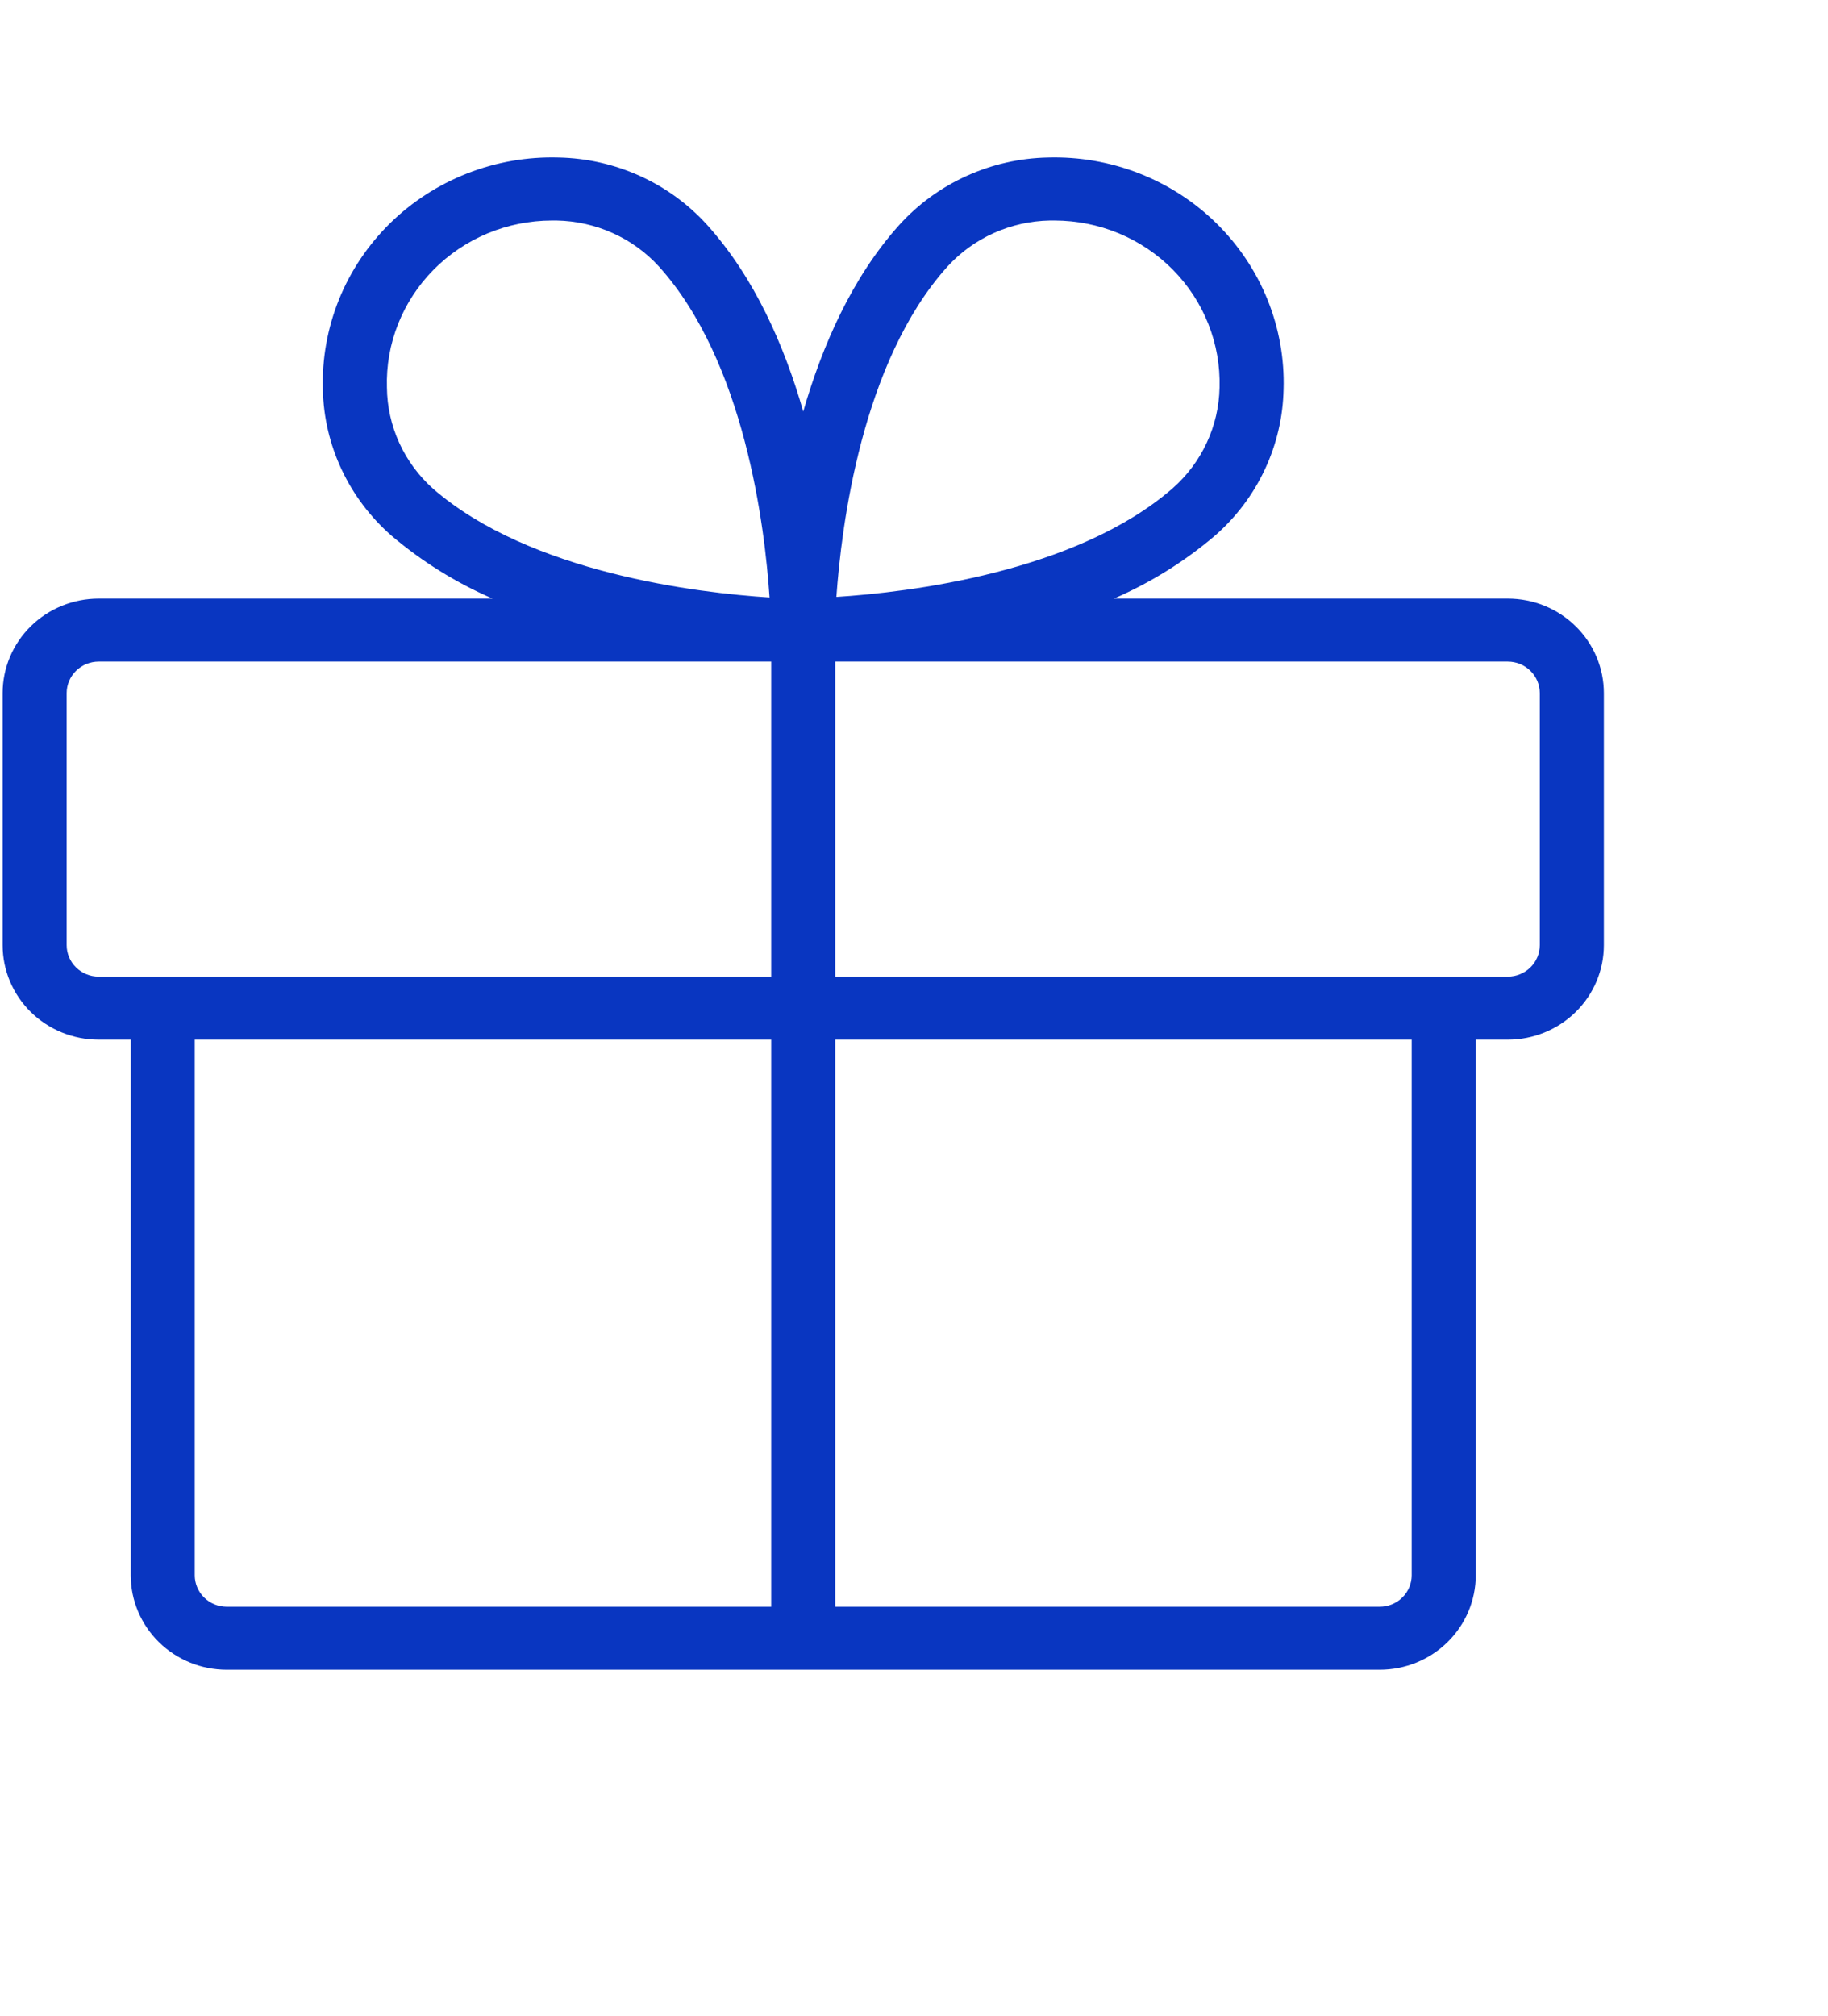 <?xml version="1.0" encoding="UTF-8"?> <svg xmlns="http://www.w3.org/2000/svg" viewBox="0 0 39.00 43.00" data-guides="{&quot;vertical&quot;:[],&quot;horizontal&quot;:[]}"><path fill="#0936c1" stroke="none" fill-opacity="1" stroke-width="1" stroke-opacity="1" id="tSvgdd14d5aedc" title="Path 1" d="M32.168 12.766C29.367 12.766 26.567 12.766 23.766 12.766C24.549 12.425 25.276 11.973 25.923 11.422C26.372 11.029 26.734 10.55 26.985 10.013C27.237 9.477 27.373 8.895 27.385 8.304C27.405 7.65 27.288 6.998 27.042 6.39C26.796 5.781 26.426 5.229 25.955 4.765C25.485 4.302 24.922 3.939 24.304 3.697C23.685 3.455 23.022 3.34 22.357 3.359C21.756 3.371 21.164 3.505 20.619 3.753C20.073 4 19.586 4.356 19.186 4.797C18.177 5.918 17.541 7.377 17.137 8.776C16.735 7.377 16.1 5.921 15.087 4.797C14.688 4.356 14.2 4 13.655 3.753C13.109 3.505 12.517 3.371 11.917 3.359C11.251 3.34 10.588 3.455 9.97 3.697C9.351 3.939 8.789 4.302 8.318 4.765C7.847 5.229 7.477 5.781 7.231 6.39C6.986 6.998 6.869 7.65 6.888 8.304C6.9 8.895 7.036 9.477 7.288 10.013C7.54 10.55 7.901 11.029 8.35 11.422C8.998 11.973 9.725 12.425 10.508 12.766C7.707 12.766 4.906 12.766 2.105 12.766C1.562 12.766 1.04 12.978 0.656 13.356C0.272 13.734 0.056 14.247 0.056 14.781C0.056 16.573 0.056 18.365 0.056 20.156C0.056 20.691 0.272 21.204 0.656 21.582C1.04 21.96 1.562 22.172 2.105 22.172C2.333 22.172 2.561 22.172 2.789 22.172C2.789 25.979 2.789 29.787 2.789 33.594C2.789 34.128 3.005 34.641 3.389 35.019C3.773 35.397 4.295 35.609 4.838 35.609C13.037 35.609 21.236 35.609 29.435 35.609C29.979 35.609 30.5 35.397 30.884 35.019C31.269 34.641 31.485 34.128 31.485 33.594C31.485 29.787 31.485 25.979 31.485 22.172C31.712 22.172 31.94 22.172 32.168 22.172C32.712 22.172 33.233 21.96 33.617 21.582C34.002 21.204 34.218 20.691 34.218 20.156C34.218 18.365 34.218 16.573 34.218 14.781C34.218 14.247 34.002 13.734 33.617 13.356C33.233 12.978 32.712 12.766 32.168 12.766ZM20.211 5.688C20.487 5.384 20.824 5.14 21.2 4.971C21.576 4.802 21.984 4.71 22.398 4.703C22.432 4.703 22.467 4.703 22.502 4.703C22.972 4.704 23.438 4.797 23.871 4.977C24.305 5.158 24.697 5.422 25.025 5.754C25.352 6.086 25.609 6.479 25.78 6.91C25.951 7.341 26.032 7.802 26.019 8.264C26.011 8.671 25.919 9.072 25.746 9.442C25.574 9.812 25.326 10.143 25.018 10.414C22.953 12.211 19.369 12.633 17.844 12.73C17.95 11.242 18.377 7.727 20.211 5.688ZM8.255 8.264C8.241 7.802 8.322 7.341 8.493 6.91C8.664 6.479 8.921 6.086 9.249 5.754C9.576 5.422 9.969 5.158 10.402 4.977C10.835 4.797 11.301 4.704 11.771 4.703C11.806 4.703 11.841 4.703 11.876 4.703C12.289 4.71 12.697 4.802 13.073 4.971C13.45 5.14 13.786 5.384 14.062 5.688C15.891 7.718 16.319 11.242 16.418 12.742C14.899 12.645 11.315 12.223 9.243 10.426C8.936 10.152 8.689 9.819 8.519 9.447C8.349 9.075 8.259 8.672 8.255 8.264ZM1.422 20.156C1.422 18.365 1.422 16.573 1.422 14.781C1.422 14.603 1.494 14.432 1.622 14.306C1.75 14.18 1.924 14.109 2.105 14.109C6.888 14.109 11.671 14.109 16.453 14.109C16.453 16.349 16.453 18.589 16.453 20.828C11.671 20.828 6.888 20.828 2.105 20.828C1.924 20.828 1.75 20.757 1.622 20.631C1.494 20.506 1.422 20.334 1.422 20.156ZM4.155 33.594C4.155 29.787 4.155 25.979 4.155 22.172C8.255 22.172 12.354 22.172 16.453 22.172C16.453 26.203 16.453 30.234 16.453 34.266C12.582 34.266 8.71 34.266 4.838 34.266C4.657 34.266 4.483 34.195 4.355 34.069C4.227 33.943 4.155 33.772 4.155 33.594ZM30.118 33.594C30.118 33.772 30.046 33.943 29.918 34.069C29.79 34.195 29.616 34.266 29.435 34.266C25.563 34.266 21.692 34.266 17.82 34.266C17.82 30.234 17.82 26.203 17.82 22.172C21.919 22.172 26.019 22.172 30.118 22.172C30.118 25.979 30.118 29.787 30.118 33.594ZM32.851 20.156C32.851 20.334 32.779 20.506 32.651 20.631C32.523 20.757 32.349 20.828 32.168 20.828C27.385 20.828 22.603 20.828 17.82 20.828C17.82 18.589 17.82 16.349 17.82 14.109C22.603 14.109 27.385 14.109 32.168 14.109C32.349 14.109 32.523 14.18 32.651 14.306C32.779 14.432 32.851 14.603 32.851 14.781C32.851 16.573 32.851 18.365 32.851 20.156Z"></path><defs></defs></svg> 